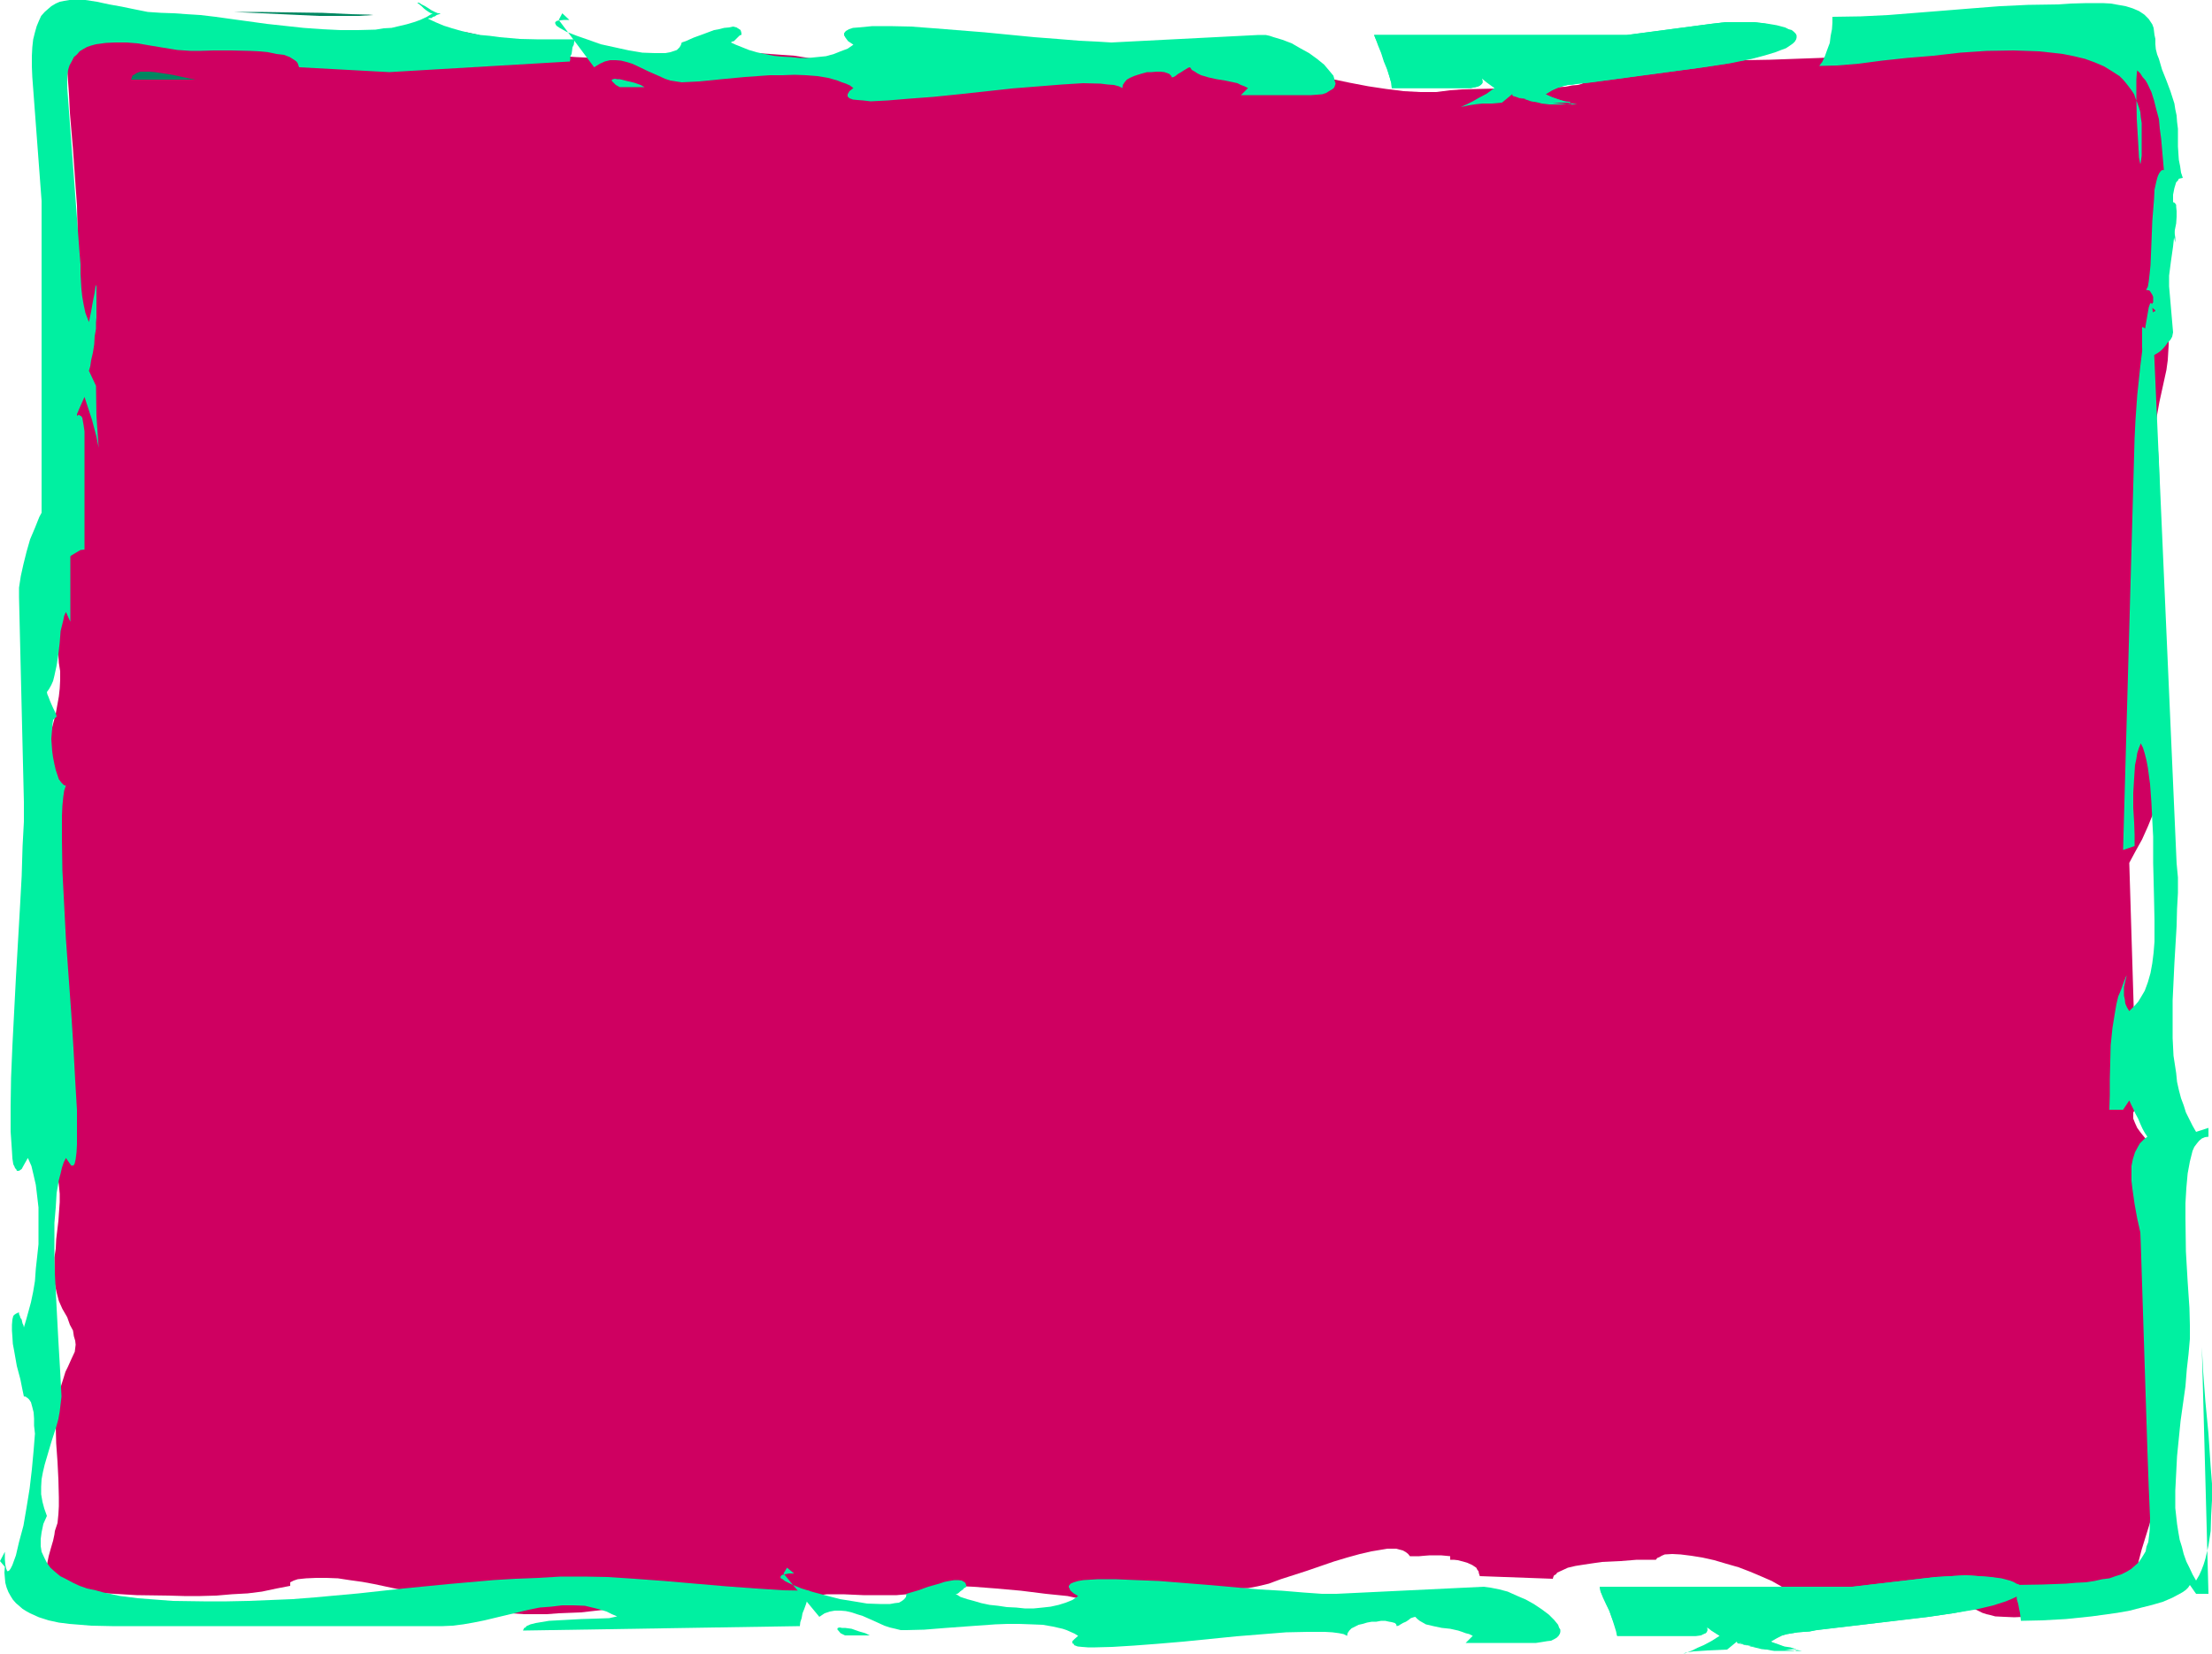 <svg height="358.848" viewBox="0 0 360 269.136" width="480" xmlns="http://www.w3.org/2000/svg"><path style="fill:#cf0061" d="m129.59 289.617 1.512.288 1.584.144 1.656.144h1.8l3.6-.216 3.744-.288h1.8l1.872-.072 1.728.072 1.728.216 1.584.36 1.512.432.72.288.648.432.792.36.576.432.504.288.576.288.792.288.792.288 2.016.36 2.232.288 2.52.216 2.736.144h5.832l2.88-.144 2.808-.144 2.736-.288 2.52-.216 2.304-.288 1.944-.288 1.512-.432 1.224-.36v-.576h1.224l1.008.216.936.216.936.288.792.216.936.432.792.36 1.152.36 1.224.504 1.296.288 1.296.36 1.44.144 2.88.432 3.096.216 3.096.144h3.312l3.312-.144 3.312-.072 6.768-.36 6.552-.216h3.24l2.952.216 3.024.216 2.736.432 1.872.216 1.872.144 1.872.216h6.12l4.104-.216 4.176-.288 4.032-.36 3.888-.36 3.744-.504h4.608l1.728.144 3.528.144 3.744.288 1.8.144h3.528l1.656-.144 1.584-.072 1.512-.216 1.296-.36 1.224-.36 2.664.072 2.592.288 2.952.36 2.88.576 6.12 1.296 6.264 1.512 3.168.792 3.096.648 3.024.576 2.88.432 2.88.36 2.664.144h2.592l1.152-.144 1.152-.144 1.944-.144 2.736-.072 3.24-.072h3.24l3.312-.072 2.952-.144 1.368-.072 1.08-.216.936-.072.72-.216v-.504l1.656-.432 1.8-.432 1.728-.36 1.8-.432 3.744-.432 3.744-.504 3.96-.216 3.96-.288 4.032-.216 4.032-.072 8.064-.288 7.992-.36 3.816-.288 3.888-.432 3.672-.504 3.528-.792.936-.144 1.008-.216 1.152-.216 1.152-.072 1.224-.216 1.224-.072 1.08-.072h1.224l.648-.504.864-.36 1.008-.288 1.152-.144 1.224-.216 1.368-.216 1.44-.072h7.344l2.592.072h2.088v.288l-.144.432-.072.432-.072.504-.072.504-.144.432-.072.36v.288h-.648v.072l1.08 1.44.864 1.08 1.08 1.296.936 1.656 1.008 1.728.864 1.872.72 2.088.36 1.152.288 1.008.216 1.152.072 1.08v2.376l-.216 1.152-.144 1.152-.36 1.152-.504 1.152-.648 1.08-.648 1.224-.072.864-.144.936-.072 1.008-.216 1.08-.072 1.08.072 1.08v.432l.144.504.144.432.216.504.288.72.288.936.288 1.152.144 1.296.288 2.808.216 3.096.072 3.024-.072 2.808-.144 2.376-.216 1.584-1.152 5.256-.936 5.256-.864 5.328-.648 5.4-.576 5.544-.36 5.544-.216 5.616-.072 5.76h.216l.144.072.144.288.144.216.288.72.216.936.432 2.232.288 2.736.288 2.808.072 2.52.144 2.016v1.08l.288.144.144.288.216.432.144.576.144.576.144.432.144.504v.288l.288 1.08.072 1.224v1.224l-.072 1.224-.216 1.152-.216 1.224-.36 1.08-.36 1.224-.936 2.304-.936 2.088-1.08 1.944-1.008 1.872 1.224 39.888-.216.144-.144.288-.216.288v1.008l.288.72.36.792.576.792.648.792.648.864 1.512 1.8 1.368 1.8.504.792.504.792.288.72.072.792-.216.072-.144.072-.216.216-.144.144-.216.216-.216.072-.216.216h-.504v.216l-.072.144-.144.216-.072.144-.144.144-.216.072-.288.072h-.216l-.072.432-.216.216-.216.216-.432.288-.288.216-.216.144-.288.288v.36l.288.216.216.288.432.432.144.576.504 1.512.432 1.584.288 1.8.288 1.584.216 1.44.072 1.008.504 3.384.36 3.096.288 2.952.144 2.88.144 2.592v4.896l-.144 2.232-.072 2.088-.216 2.016-.288 1.8-.216 1.8-.576 3.168-.792 2.952-1.368 4.824-1.296 4.176-.504 1.944-.288 1.944-.072.936v2.016l.072 1.08h-1.224l-1.296.216-1.512.288-1.656.288-3.528.648-3.6.72-1.872.432-1.8.288-1.8.144-1.656.072-1.656-.072-1.44-.072-.792-.216-.648-.144-.648-.216-.576-.288-1.368-.648-1.512-.504-1.728-.36-1.656-.288-1.872-.144-1.872-.144-2.016-.072h-1.944l-3.96.072-4.032.216-3.744.216-3.6.072-.216-.36-.432-.36-.432-.504-.504-.36-1.296-.864-1.512-.864-1.656-.72-1.872-.792-1.872-.72-2.016-.576-1.944-.576-1.944-.432-1.8-.288-1.728-.216-1.368-.072-1.224.072-.504.216-.36.216-.36.144-.216.288h-3.096l-2.664.216-3.024.144-1.512.216-1.44.216-1.368.216-1.224.288-.936.432-.792.36-.216.288-.288.144-.144.288-.072.288-11.88-.432-.144-.432-.072-.36-.216-.288-.144-.288-.648-.432-.792-.36-.72-.216-.864-.216-.648-.072h-.576v-.576l-.72-.072-.792-.072h-1.8l-.936.072-.792.072h-1.512l-.288-.36-.36-.288-.504-.288-.576-.144-.504-.144h-1.44l-.864.144-1.728.288-1.872.432-2.088.576-2.16.648-4.392 1.512-4.248 1.368-1.944.72-1.8.432-1.512.288-1.224.072-1.224 1.08-23.256 1.008-.432-.216-.792-.144-1.152-.216-1.368-.288-3.528-.36-4.032-.504-4.032-.36-3.744-.288-3.024-.144h-1.728l-.144.144-.144.216-.216.216-.36.144-.936.288-1.224.216-1.44.144h-1.584l-1.656.144h-5.472l-3.24-.144h-2.592l-1.368.144-.792.144-.936.144-1.08.144-1.08.072-1.08.144-1.008.072-1.008.072-.792.216v.576l-.576.072-.792.072-.936.144h-1.08l-2.52-.216-2.736-.288-2.808-.288-2.52-.288-2.016-.144-1.296-.144-.072.144-.144.144-.144.216-.288.072-.216.216-.144.144-.216.288v.432l-4.536.072-4.104.144-3.816.432-3.672.144-1.872.144h-3.744l-2.016-.144-1.944-.144-2.16-.288-2.16-.504-2.232-.432-2.736-.792-3.312-.792-3.744-.936-4.032-.864-1.944-.36-2.088-.288-1.872-.288-1.872-.072h-1.656l-1.656.072-.72.072-.648.072-.648.216-.576.288v.576l-2.232.432-2.376.504-2.304.288-2.592.144-2.52.216-2.592.072h-2.664l-2.52-.072-5.184-.072-4.824-.288-4.536-.216-3.96-.072v-.936l-1.08-.576-.216-.288-.072-.36-.144-.504.144-.432.072-1.224.288-1.44.36-1.296.36-1.224.216-1.008.072-.576.432-1.296.144-1.44.072-1.296v-1.44l-.072-2.88-.144-2.88-.216-3.024-.072-2.808v-1.44l.072-1.368.216-1.296.216-1.368.432-1.296.36-1.152.288-.936.36-.72.648-1.44.504-1.08.072-.576.072-.576-.072-.648-.216-.72-.144-.936-.504-.936-.432-1.224-.792-1.368-.576-1.296-.36-1.368-.288-1.368-.072-1.368V491l.216-1.44.072-1.512.36-3.024.216-3.024v-1.368l-.144-1.512-.216-1.44-.432-1.368-.288-1.296-.288-1.44-.072-1.368-.072-1.368.144-2.808.432-2.736.288-2.664.072-2.808v-1.368l-.072-1.368-.288-1.44-.432-1.296-.144-.936-.072-1.224-.144-1.44V447.8l.144-1.512.072-1.296.144-1.152.504-1.512.288-1.656.216-1.728.144-1.872v-5.832l-.072-1.944-.36-3.96-.576-3.744-.576-3.384-.72-3.096-.144-1.008-.072-1.224.072-1.152.216-1.224.432-2.52.648-2.736.72-2.736.504-2.808.144-1.296.072-1.368v-1.44l-.216-1.368-.144-2.304v-3.168l.144-3.744.216-4.032.36-4.032.36-3.96.432-3.384.432-2.592.36-1.728.216-1.584.072-1.656-.072-1.656-.36-3.24-.504-3.312-.288-1.656-.288-1.584-.144-1.728-.072-1.656-.144-1.728.144-1.656.144-1.8.36-1.656.648-2.808.504-2.88.36-2.88.216-3.024.072-2.88v-3.096l-.072-3.024-.216-2.952-.432-6.12-.504-5.976-.144-3.024-.216-2.952-.216-2.808v-2.88l.216-.216.216-.36.216-.36.216-.36.288-.288.288-.288.288-.072v-1.08l-.072-.288-.144-.144-.072-.144h-.072z" transform="translate(-117.638 -286.377)"/><path style="fill:#008761" d="M141.614 299.337h-2.664l.144-.288.072-.288.072-.144.216-.072.432-.288.576-.216h1.512l.864.072.936.144 1.872.288 1.656.36 1.368.288.792.144zm327.096 63.216v-3.168l.072-.72.072 1.008.144 2.448.072 3.312.072 3.312.144 3.24v2.16l-1.152.792zm-299.16-73.584-13.968-.648h4.248l5.112.072 5.184.072 4.608.216 2.952.072.72.072-2.448.144z" transform="translate(-117.638 -286.377)"/><path style="fill:#00f0a1" d="M468.422 292.713v.864l.072.792.216.864.288.72.504 1.728.72 1.8.648 1.728.648 2.016.144.936.216 1.008.072 1.008.144 1.152v2.88l.072 1.08.072 1.08.216 1.08.144 1.008.288.864-.36.072-.288.072-.144.288-.288.288-.288.936-.216 1.08v3.888l.072 1.224.288 1.872v.792l-.288-1.152-.792-3.528-.216-1.224-.288-1.44-.072-1.512-.072-1.512-.288-3.24-.288-3.312-.216-1.584-.144-1.584-.432-1.584-.36-1.44-.432-1.368-.648-1.368-.288-.504-.504-.576-.36-.576-.504-.504-.072.504-.072 1.008v2.952l.072 3.528.216 3.6.144 2.592.216 1.08.072-.288.144-1.08v-5.328l-.144-.936-.072-.864-.216-.72-.288-.792-.288-.72-.216-.648-.432-.648-.432-.576-.504-.648-.432-.504-.576-.576-1.224-.792-1.296-.792-1.512-.648-1.584-.576-1.8-.432-1.8-.36-1.872-.216-2.016-.216-2.016-.072-2.16-.072-4.32.072-4.32.288-4.392.504-4.32.36-4.032.432-3.816.504-3.528.288-2.88.072.504-.648.432-.936.36-1.008.432-1.152.144-1.152.216-1.08.072-1.08v-.936l4.608-.072 4.464-.216 4.536-.36 4.536-.36 4.464-.36 4.608-.36 4.608-.216 4.752-.072 2.304-.144 2.52-.072h2.592l1.296.072 1.224.216 1.224.216 1.152.36 1.008.432.864.576.36.36.36.36.288.432.288.432.216.576.072.576.072.576zm-335.16 56.447.072 4.825.216 3.24.144 2.016.144.504-.144-.504-.36-1.8-.72-2.736-1.224-3.744-.864 1.944-.36.864v.288l.072-.072h.072l.144-.144.144.144.216.072.216.288.072.432.144.792.144 1.008V375.8l-.648.072-.864.504-.936.576-1.008.648-1.152.72-.936.648-.864.576-.576.504v-60.984l-1.512-20.16-.072-1.728v-1.656l.072-1.44.144-1.296.288-1.152.288-1.008.36-.864.36-.792.576-.648.576-.504.504-.432.72-.432.648-.288.72-.144.864-.144h2.592l1.872.288 2.016.432 2.016.36 2.088.432 2.16.432 2.16.144 2.088.072 2.016.144 2.304.144 2.448.288 2.592.36 5.76.792 5.976.648 3.024.216 2.952.144h2.952l2.808-.072 1.296-.216 1.296-.072 1.224-.288 1.224-.288 1.224-.36 1.008-.36 1.08-.504.936-.576h-.288l-.36-.216-.432-.288-.36-.288-.36-.36-.36-.288-.36-.288h-.288.576l.432.288.576.288.576.36.432.288.576.288.504.216h.432l-.216.144-.216.072-.216.072-.288.216-.288.072-.288.216h-.288l-.288.072 1.224.576 1.368.576 1.368.432 1.512.432 1.512.36 1.512.288 1.584.144 1.584.216 3.312.288 3.096.072h5.76v.36l-.072.504-.216.432-.072.576-.072.504-.216.432v.504l-.072.288-29.376 1.728-14.688-.792-.144-.432-.072-.216-.216-.288-.288-.216-.792-.504-.936-.36-1.224-.144-1.368-.288-1.44-.144-1.512-.072-3.096-.072h-2.808l-2.304.072h-1.368l-2.232-.144-3.096-.504-1.728-.288-1.656-.288-1.8-.144h-1.8l-1.584.072-1.584.216-.792.216-.648.216-.648.36-.576.36-.432.504-.504.432-.36.72-.36.648-.216.72-.144.936v2.016l2.016 27 .144 1.656v1.512l.072 1.296.072 1.224.144 1.296.216 1.224.288 1.368.576 1.512.36-1.728.288-1.656.288-1.44.144-1.008.072-.288v-.072.144l.072.36v4.968l-.072.792v1.008l-.216 1.224-.072 1.296-.216 1.368-.288 1.224-.144 1.008-.216.72z" transform="translate(-117.638 -286.377)"/><path style="fill:#00f0a1" d="M189.71 550.977h-53.856l-3.384-.072-1.728-.144-1.8-.144-1.728-.216-1.656-.36-1.584-.504-1.44-.648-.648-.36-.576-.36-.576-.504-.504-.432-.504-.576-.36-.576-.36-.648-.288-.72-.216-.792-.072-.792-.072-.864.072-.936-.792-.936.792-1.512v1.224l.072.864.144.648.144.36.072.072.216-.072.072-.072.216-.288.288-.576.576-1.584.504-2.16.72-2.664.504-2.952.504-3.096.36-3.096.288-3.096.216-2.736-.144-1.296v-1.152l-.072-1.008-.216-.864-.216-.792-.288-.432-.216-.216-.216-.144-.216-.144h-.216l-.216-1.008-.36-1.8-.576-2.16-.432-2.448-.216-1.152-.072-1.152-.072-1.008v-.936l.072-.864.144-.576.216-.216.216-.144.288-.144.216-.072v.288l.144.288.072.288.216.288.072.36.072.288.144.288.072.36.36-1.224.36-1.296.432-1.584.36-1.728.288-1.728.144-2.016.216-1.944.216-2.016v-5.976l-.216-1.872-.216-1.8-.36-1.584-.36-1.512-.576-1.296-.576 1.008-.432.792-.216.144-.216.144h-.36l-.072-.216-.216-.216-.072-.216-.216-.432-.144-.936-.072-1.224-.216-3.168v-4.032l.072-4.68.216-5.184.576-11.16.648-11.232.288-5.256.144-4.824.216-4.032v-3.24l-.792-33.264v-1.584l.288-1.872.432-1.944.504-2.016.576-2.016.792-1.872.72-1.8.864-1.584.36-.648.36-.576.36-.504.432-.432.36-.288.36-.216h.36l.288.144.288.144.288.504.216.432.144.792.216.936.072 1.008.072 1.296v16.056l-.72-1.584-.288.648-.144.72-.216.864-.216.864-.144 1.872-.216 1.872-.288 1.872-.36 1.656-.216.864-.288.648-.36.648-.36.504.072.36.216.504.216.576.216.504.288.648.288.576.216.504.072.36-.144.072-.144.144-.072.072-.216.216-.072.504-.072.792-.144 1.8.144 2.016.144 1.008.216 1.08.216.936.288.864.216.648.432.576.144.144.216.216.144.072h.216l-.288.864-.144 1.008-.144 1.44-.072 1.656v3.96l.072 4.896.576 11.16.864 12.024.36 5.688.288 5.328.288 4.824v5.544l-.072 1.296-.144 1.152-.144.648-.144.288-.144.072h-.288l-.36-.504-.504-.72-.36.72-.288.864-.216.936-.288 1.08-.36 2.088-.144 2.376-.216 2.52v5.4l.072 2.808.288 5.616.288 5.4.288 4.896.216 4.104-.144 1.224-.144 1.224-.216 1.224-.36 1.296-.792 2.448-.72 2.448-.36 1.224-.288 1.224-.216 1.152-.072 1.224v1.224l.216 1.224.288 1.08.432 1.224-.576 1.296-.288 1.368-.144 1.08v1.152l.144.936.432.936.432.864.576.792.72.648.864.72 1.008.504 1.08.576 1.08.504 1.224.432 1.368.288 1.296.36 2.736.576 2.88.36 2.808.216 2.808.216 5.04.072h3.816l3.528-.072 3.6-.144 3.528-.144 3.672-.288 7.128-.648 7.2-.792 7.344-.72 7.344-.648 3.6-.216 3.672-.144 3.744-.216h3.816l3.744.072 4.392.288 4.896.36 4.968.432 5.04.432 4.896.36 4.464.288 4.176.072-.144.72-.144.72-.216.72-.288.792-.288.72-.144.792-.216.648-.072.648-45.072.72.144-.288.072-.144.216-.072.144-.216.648-.288.864-.216 2.16-.36 2.664-.144 2.592-.144 2.448-.072 2.088-.072 1.296-.288-.864-.36-.864-.432-.936-.288-.792-.216-1.8-.432-1.8-.072h-1.872l-1.8.216-1.872.144-1.8.36-3.6.864-3.6.864-1.8.36-1.656.288-1.728.216zm28.8-250.417-.648-.36-.36-.36-.288-.287v-.216l.216-.072.288-.072.36.072h.432l1.152.288 1.224.288 1.008.36.648.36zm176.4-3.24-18.144 2.449-1.224.144-.936.072-.936.144-.864.072-.864.216-.864.288-.792.36-1.08.648 1.152.576 1.152.36 1.008.288.648.144.216.144v.072h-.36l-1.152.072h-2.088l-.576-.072-.648-.072-.792-.216-.936-.144-.864-.288-.864-.288-.72-.288-.504-.288-.144.072v.072h.072l.072.144.504.144.648.216 1.944.288 2.232.288 2.304.288 1.728.144h1.152-.072l-13.32-2.664-1.296-.936-.72-.504-.072-.072h-.072v.072l.072.216v.36l-.072.144-.216.216-.36.216-.504.144-.72.144H344.15l-.072-.792-.288-1.008-.36-1.296-.432-1.224-.504-1.368-.432-1.224-.504-1.008-.288-.72h41.256l13.536-1.8 2.448-.288h4.608l1.944.216 1.728.288 1.368.36.576.288.504.144.36.288.288.288.144.288v.36l-.072.288-.216.36-.288.288-.504.36-.648.432-.792.288-.936.36-1.152.36-1.296.36-1.368.36-3.528.72z" transform="translate(-117.638 -286.377)"/><path style="fill:#00f0a1" d="m362.078 303.08-1.656.145h-1.512l-1.296.144-.936.144-1.296.288-.432.072.432-.072 1.08-.504.864-.432 1.008-.576 1.224-.648 1.296-.936-1.296-.936-.576-.504-.144-.072v.072l.072.216v.36l-.072.144-.216.216-.36.216-.504.144-.72.144H344.15l-.072-.792-.288-1.008-.432-1.296-.504-1.224-.432-1.368-.504-1.224-.36-1.008-.288-.72h41.112l13.68-1.8 2.448-.288h4.392l1.872.216 1.584.36 1.368.36.576.216.432.288.288.216.288.288.072.288v.36l-.072.288-.216.432-.36.288-.576.36-.576.36-.72.288-.936.36-1.152.36-1.224.36-1.368.288-3.312.72-4.032.648-18.288 2.448-1.152.144-.936.072-.936.144-.792.072-.864.216-.864.288-.936.36-1.008.648 1.08.432 1.224.432.936.288.792.072.144.072-.072.072h-4.104l-.792-.072-.792-.072-.864-.216-.864-.288-.864-.144-.648-.288-.504-.288zm-153.504-13.463.576-1.08 1.152 1.08h-.864l-.648.072-.504.072-.288.216v.216l.144.288.144.144.432.288 1.152.648 1.656.648 1.872.648 2.016.72 2.304.504 2.304.504 2.16.36 2.016.072h1.728l.792-.144.648-.216.432-.144.432-.432.216-.36.144-.432.648-.216 1.296-.576 1.584-.576 1.728-.648.792-.144.864-.216.792-.072.648-.144.576.144.432.288.216.144.072.216.072.288v.288h-.144l-.216.144-.216.216-.144.144-.288.288-.216.216-.288.072-.216.144.792.36 1.08.432 1.08.432 1.224.36 1.296.288 1.44.288 1.44.144 1.44.072 1.44.144h1.368l1.44-.144 1.44-.144 1.296-.36 1.08-.432 1.152-.432.936-.648-.864-.576-.432-.576-.072-.144-.144-.216v-.36l.288-.36.504-.288.648-.216.936-.072 2.232-.216h2.88l3.384.072 3.816.288 8.136.648 8.136.792 3.744.288 3.528.288 2.952.144 2.304.144 23.976-1.224h1.152l.648.144.648.216 1.44.432 1.512.576 1.368.792 1.44.792 1.296.936 1.152.936.792.936.72.864.144.504.072.36.144.432-.144.432-.144.288-.288.216-.504.288-.432.288-.648.216-.864.072-.936.072h-11.448l1.152-1.152-.576-.288-.576-.216-.576-.288-.648-.144-1.368-.288-1.368-.216-1.296-.288-1.224-.36-.576-.288-.432-.288-.504-.288-.288-.432-.288.072-.36.216-.36.216-.432.288-.504.288-.36.288-.36.216-.288.072-.144-.288-.288-.288-.36-.144-.432-.144-.648-.072h-.648l-.792.072h-.72l-.792.216-.72.216-.648.216-.648.288-.504.288-.36.432-.288.432-.072.504-.576-.288-.792-.216-1.008-.072-1.152-.144-2.88-.072-3.456.216-8.136.648-8.568.936-4.248.432-3.888.288-3.456.288-2.808.144-1.224-.144-.936-.072-.72-.072-.576-.216-.216-.216-.072-.072v-.36l.288-.504.648-.504-.576-.432-.648-.288-.648-.216-.72-.288-1.512-.432-1.728-.288-1.872-.144-1.872-.072-1.944.072h-2.088l-4.032.288-3.816.36-3.6.36-2.88.144-.936-.144-.936-.144-.864-.288-.936-.432-1.8-.792-1.8-.864-.792-.36-.936-.288-.864-.216-.864-.072h-.936l-.864.216-.792.36-.936.576zm261.864 30.096.288-.216.288-.144.216-.072h.144l.144.072.144.144.144.216V320l.072.72v.936l-.072 1.08-.216 1.08-.288 2.664-.36 2.52-.288 2.232v1.728l.648 7.488-.072.36-.072.36-.288.504-.432.432-.36.504-.36.432-.432.432-.504.36-.504.288-.432.144-.504.144h-.36l-.288-.216-.288-.288-.072-.432-.072-.576v-3.312l.648.288.216-.288.072-.36.072-.432.072-.504.216-.36.216-.36.288-.432.36-.144v-.144l-.144-.072-.144-.144-.216-.144-.072-.072-.216-.216-.072-.072v-.072l.072-.144.216-.072.072-.072.144-.216v-.864l-.144-.36-.288-.432-.072-.144-.216-.144h-.144l-.288-.072.288-.504.144-.864.144-1.224.144-1.368.144-3.456.144-3.744.144-1.8.144-1.8.072-1.512.288-1.296.144-.576.144-.432.216-.432.216-.288.144-.144.216-.072.288.072.288.072zm-215.28 232.776-.72-.36-.36-.432-.144-.144v-.216l.072-.072.288-.072.36.072h.504l1.08.144 1.224.432 1.008.288.72.36zm176.4-3.024-18.216 2.16-1.152.216-1.008.072-.936.072-.864.144-.864.144-.792.216-.864.432-1.008.576 1.08.504 1.152.36 1.008.288.648.144h.216l.072.144h-.072l-.288.072h-3.312l-.432-.072-.72-.144-.864-.072-.864-.216-.936-.216-.864-.288-.648-.216-.576-.288h-.072l-.072.072.072.144.072.072.504.072.72.216 1.872.288 2.304.288 2.232.144 1.872.216h1.008-.072l-13.32-2.448-1.296-.864-.648-.432-.144-.072v.504l-.072.216-.216.216-.36.144-.432.216-.792.072H380.87l-.072-.72-.288-.936-.504-1.152-.432-1.224-.504-1.152-.432-1.08-.504-.936-.144-.792h41.184l13.464-1.584 2.52-.144 2.376-.144 2.16.144 1.944.144 1.728.216 1.368.36.576.216.504.288.432.144.216.288.144.288.144.288-.144.288-.216.288-.288.36-.504.288-.648.288-.864.36-2.016.648-2.736.648-3.456.576z" transform="translate(-117.638 -286.377)"/><path style="fill:#00f0a1" d="m398.726 554.793-3.24.144-2.232.144-1.296.216-.36.216.36-.144 1.08-.432.864-.432 1.008-.432 1.224-.648 1.368-.864-1.368-.864-.504-.432-.144-.072h-.072v.072l.072.144v.288l-.072.216-.216.216-.36.144-.432.216-.792.072h-12.816l-.144-.72-.288-.936-.36-1.152-.432-1.224-.576-1.152-.504-1.08-.36-.936-.144-.792h41.04l13.608-1.584 2.448-.144 2.376-.144 2.016.144 1.944.144 1.656.288 1.296.36.504.216.432.216.288.216.288.288.072.288v.288l-.072.288-.216.288-.36.36-.432.288-.648.288-.792.36-2.016.648-2.664.576-3.312.648-4.032.576-18.288 2.16-1.008.216-1.008.072-.936.072-.864.144-.864.144-.864.216-.936.432-.936.576 1.152.36 1.152.432 1.008.144.648.216h.216l.072.072h-.504l-1.08.072h-2.16l-.576-.072h-.72l-.864-.216-.864-.144-.864-.216-.792-.144-.648-.288-.576-.216zM245.15 542.409l.576-.936 1.152.936h-.864l-.648.144-.432.072-.216.216-.072.144.072.216.288.144.36.288 1.152.576 1.584.648 1.872.576 2.16.576 2.232.576 2.232.36 2.16.36 2.088.072h1.656l.792-.144.648-.072.504-.288.36-.288.288-.36.072-.504.72-.216 1.224-.36 1.584-.576 1.8-.504.864-.288.72-.144.864-.144h.648l.576.072.36.216.216.144.072.216.072.144v.288l-.144.144-.216.072-.144.216-.216.144-.288.216-.144.144-.288.216h-.288l.792.504 1.08.36 1.08.288 1.224.36 1.368.288 1.368.144 1.44.216 1.512.072 1.368.144h1.512l1.44-.144 1.296-.144 1.296-.288 1.152-.36 1.08-.432.936-.648-.72-.432-.576-.504-.072-.288-.144-.144v-.288l.288-.36.504-.216.72-.216.864-.144 2.376-.144h2.808l3.384.144 3.744.144 8.064.648 8.136.72 3.816.216 3.456.288 3.024.216h2.376l23.976-1.152 1.08.144 1.44.288 1.368.36 1.44.648 1.512.648 1.296.72 1.296.864 1.152.864.864.864.648.792.144.432.216.36v.36l-.072.288-.216.36-.288.288-.36.216-.576.288-.648.072-.864.144-.936.144h-11.448l1.152-1.152-.576-.288-.576-.144-.576-.216-.648-.216-1.296-.288-1.368-.144-1.368-.288-1.224-.288-.504-.288-.504-.288-.36-.288-.36-.36-.288.072-.432.144-.36.288-.432.288-.504.216-.36.216-.36.216-.288.072-.072-.288-.216-.216-.504-.144-.432-.072-.648-.144h-.648l-.792.144h-.72l-.792.144-.72.216-.648.144-.576.288-.576.288-.36.36-.288.432-.072.432-.576-.288-.72-.144-1.08-.144-1.224-.072h-2.88l-3.456.072-8.064.648-8.64.864-4.248.36-3.816.288-3.528.216-2.736.072h-1.224l-.936-.072-.72-.072-.576-.216-.072-.216-.216-.072v-.36l.36-.36.576-.504-.576-.36-.648-.288-.648-.288-.648-.216-1.584-.36-1.656-.288-1.8-.072-2.016-.072h-1.944l-1.944.072-4.032.288-3.96.288-3.6.288-2.88.072h-.936l-.864-.216-.936-.216-.864-.288-1.728-.792-1.8-.792-.936-.288-.864-.288-.936-.216-.864-.072h-.936l-.792.144-.864.288-.864.576z" transform="translate(-117.638 -286.377)"/><path style="fill:#00f0a1" d="M468.062 426.849v-4.32l-.144-2.736-.144-2.88-.216-2.952-.36-2.664-.216-1.152-.288-1.152-.288-.936-.36-.72-.288.72-.288.864-.144.936-.216 1.008-.144 2.16-.144 2.376v2.448l.144 2.304.072 2.016v1.872l-1.872.648 1.872-66.96.144-2.952.288-4.104.504-4.752.576-4.608.288-2.016.288-1.656.216-1.224.216-.648.072-.072h.144l.072.216.072.432.144 1.44v2.448l3.816 86.616.216 2.304v2.52l-.144 2.592-.072 2.808-.36 6.048-.288 6.048v6.12l.144 2.88.432 2.808.144 1.44.288 1.296.36 1.368.432 1.152.36 1.152.576 1.152.504 1.008.576 1.008 2.016-.648v1.44l-.576.072-.504.216-.432.36-.36.432-.432.576-.288.648-.216.864-.216.864-.36 1.944-.216 2.376-.144 2.448v2.52l.072 5.328.288 4.968.288 4.248.072 2.808v2.232l-.216 2.448-.288 2.52-.216 2.736-.792 5.616-.576 5.76-.144 2.808-.144 2.808v2.808l.288 2.592.216 1.368.216 1.224.36 1.152.288 1.152.432 1.224.504 1.008.504 1.08.576 1.008.504-.864.36-.792.36-.936.288-.936.504-2.16.36-2.376.072-2.448.144-2.52v-2.736l-.216-2.736-.36-5.4-.504-5.256-.36-4.824-.216-4.032 1.08 40.176h-2.016l-1.008-1.44-.288.432-.36.36-.504.36-.504.288-1.224.648-1.512.648-1.728.504-1.728.432-1.944.504-2.016.36-4.176.576-4.176.432-3.96.216-3.384.072-.072-.648-.072-.648-.144-.648-.144-.792-.216-.72-.072-.72-.144-.864-.072-.792 4.392-.072 3.888-.144 1.656-.144 1.512-.072 1.44-.216 1.296-.288 1.152-.144 1.008-.36.936-.288.864-.432.72-.432.576-.504.576-.504.432-.576.36-.576.432-.72.144-.792.288-.72.216-1.8.072-2.088-.216-4.968-.216-6.048-1.08-33.696-.072-1.8-.504-2.232-.432-2.376-.36-2.52-.144-1.224v-2.448l.216-1.08.36-1.152.504-.936.288-.504.36-.36.36-.36.504-.36-.432-.648-.36-.648-.36-.792-.36-.864-.432-.792-.36-.792-.36-.72-.288-.648-1.008 1.512h-2.232l.072-2.376v-2.592l.072-2.736.072-2.808.288-2.808.432-2.664.216-1.224.288-1.224.432-1.008.36-1.008.432-1.152.216-.36-.072.144-.216.864-.216 1.008v1.368l.144.648.072.648.288.648.36.576.504-.504.432-.432.504-.576.36-.576.72-1.224.504-1.368.432-1.512.288-1.584.216-1.728.144-1.8v-3.456l-.072-3.456-.072-3.096z" transform="translate(-117.638 -286.377)"/></svg>
